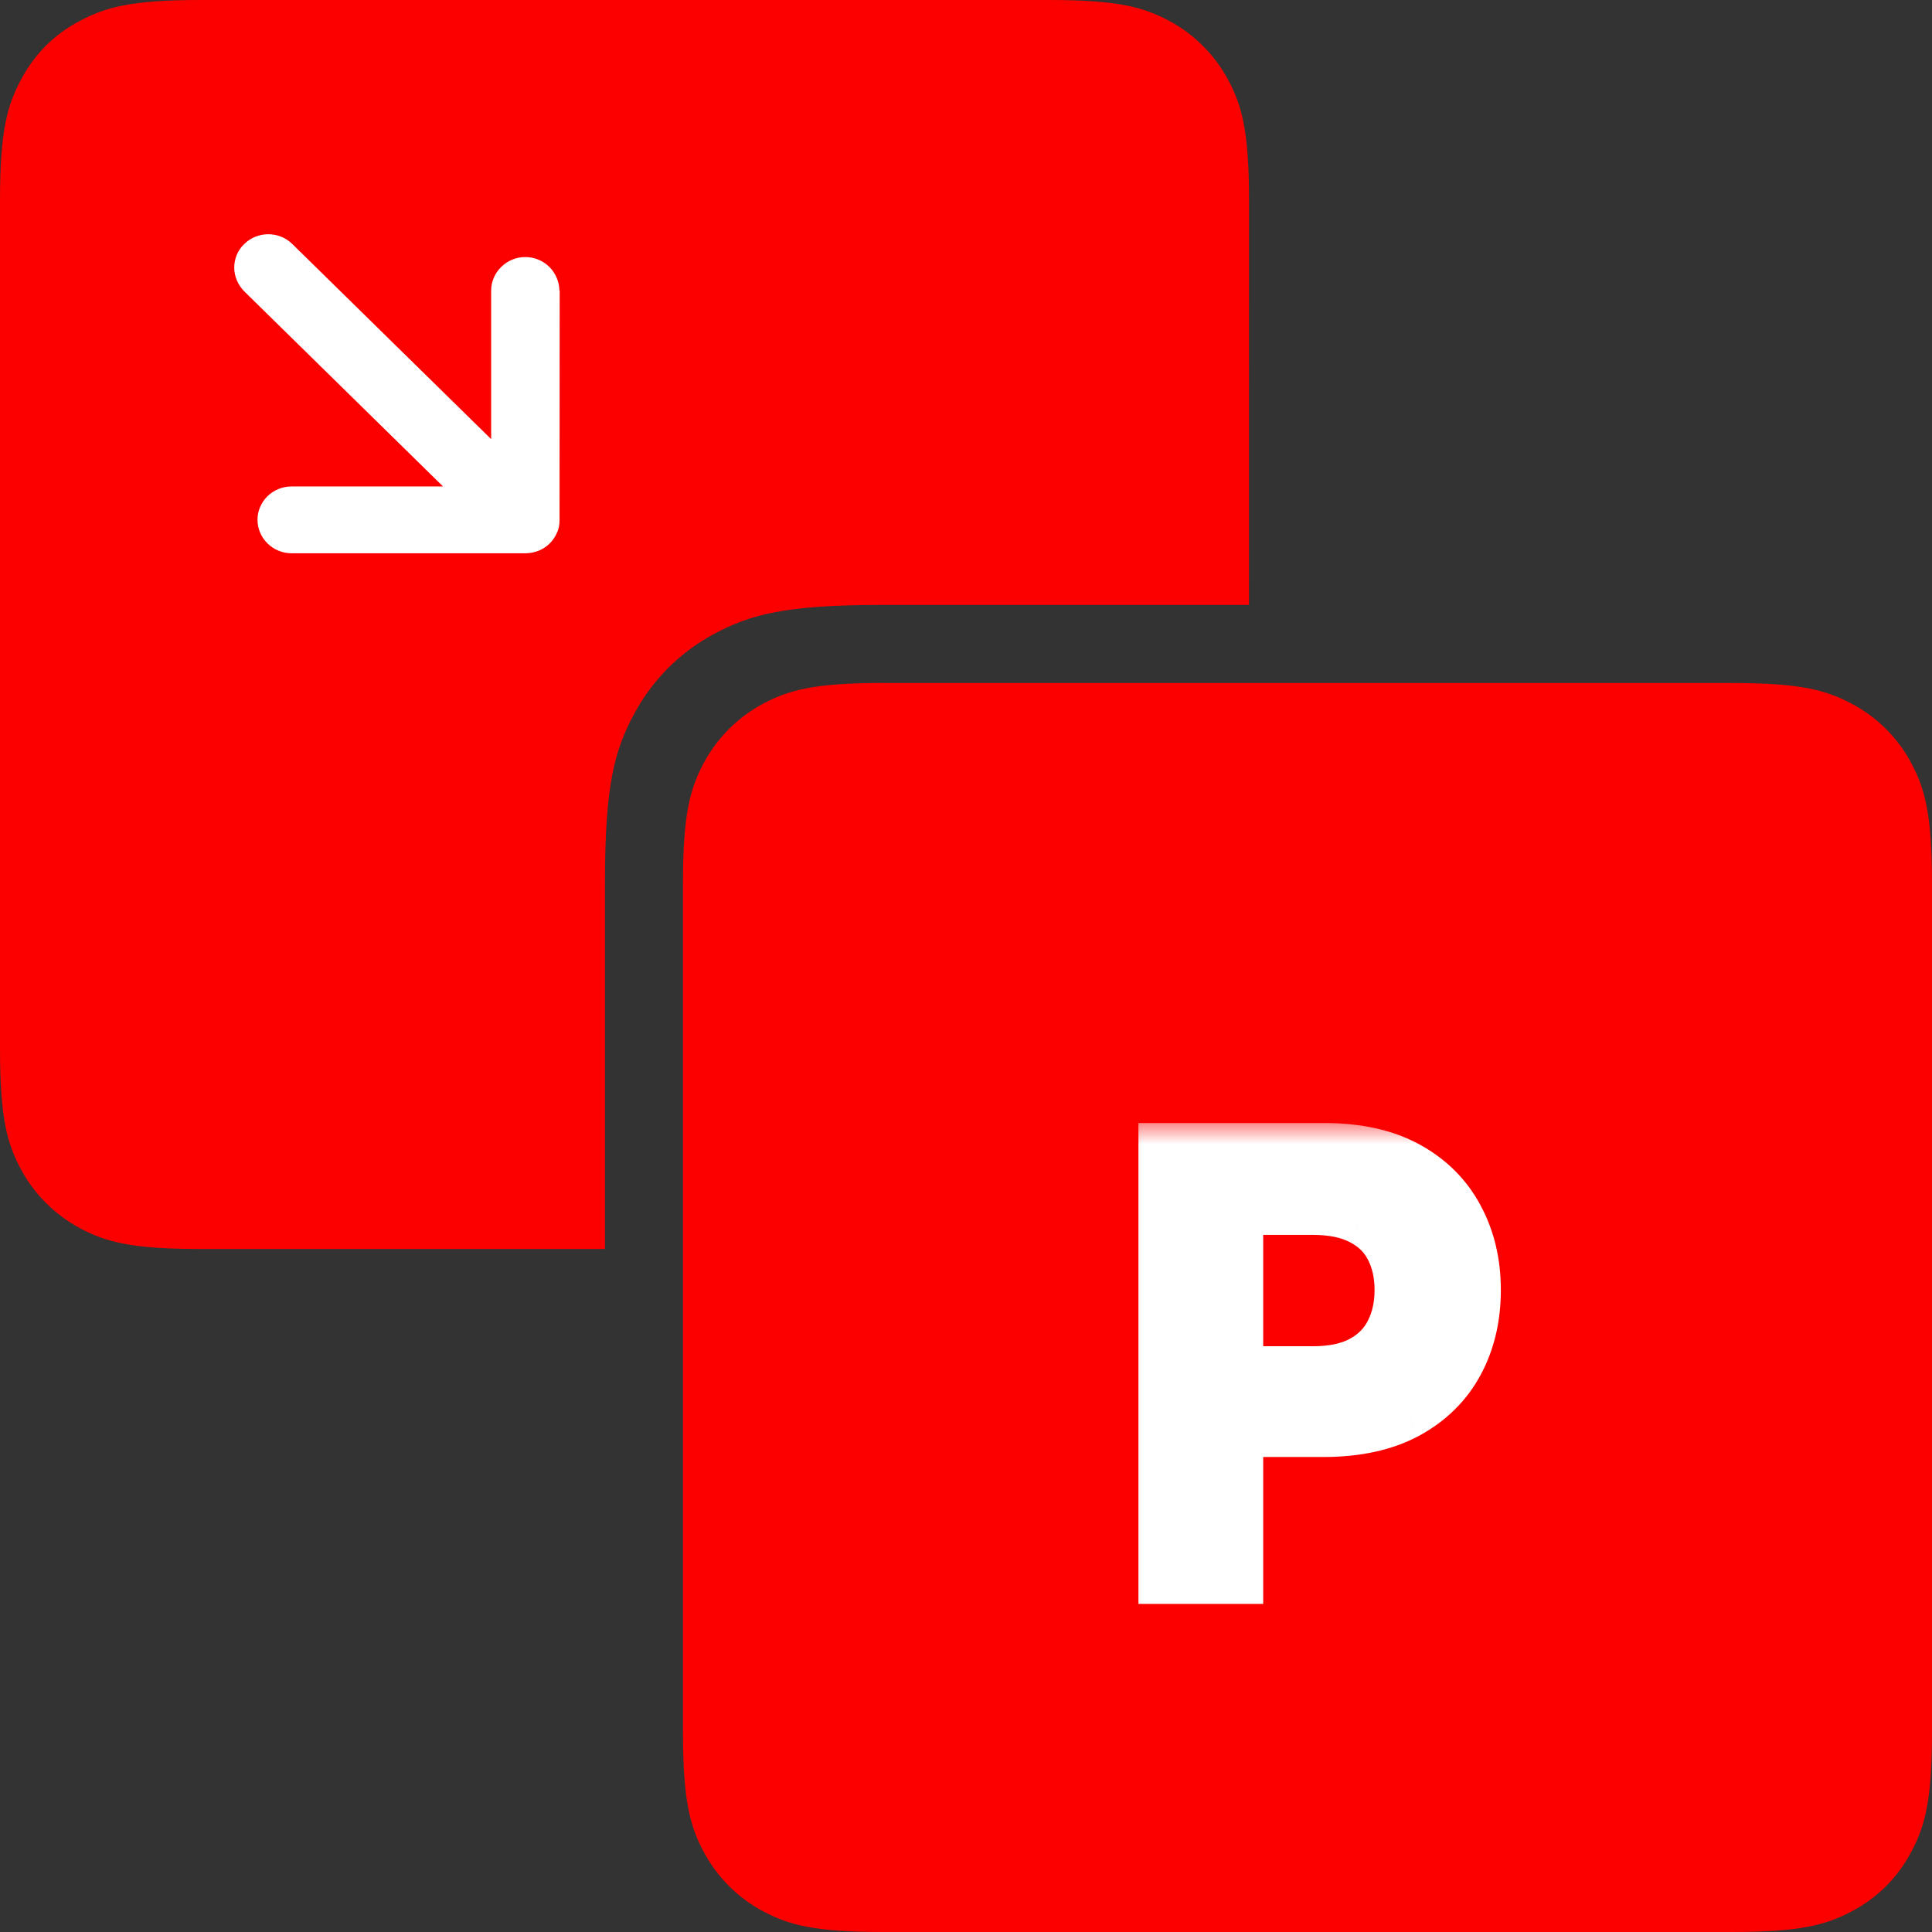 <svg width="42" height="42" viewBox="0 0 42 42" fill="none" xmlns="http://www.w3.org/2000/svg">
<rect x="0" y="0" width="42" height="42" fill="#333333" stroke="none"/>
<g clip-path="url(#clip0_180_534)">
<path fill-rule="evenodd" clip-rule="evenodd" d="M27.152 13.151H19.133C17.052 13.151 16.298 13.368 15.537 13.774C14.786 14.172 14.172 14.788 13.775 15.54C13.369 16.298 13.152 17.052 13.152 19.133V27.152H4.351C2.839 27.152 2.293 26.995 1.736 26.699C1.192 26.406 0.742 25.959 0.454 25.416C0.158 24.861 0 24.316 0 22.801V4.351C0 2.839 0.158 2.293 0.454 1.736C0.749 1.179 1.176 0.748 1.735 0.454C2.295 0.16 2.839 0 4.351 0H22.802C24.314 0 24.862 0.158 25.417 0.454C25.961 0.743 26.408 1.193 26.699 1.736C26.995 2.291 27.153 2.839 27.153 4.351L27.152 13.151Z" fill="#fc0000d4"/>
<path d="M12.161 6.317C12.158 6.122 12.078 5.937 11.94 5.8C11.801 5.664 11.614 5.588 11.419 5.588C11.016 5.588 10.677 5.916 10.677 6.317V9.546L6.355 5.305C6.216 5.168 6.028 5.092 5.832 5.092C5.636 5.092 5.449 5.168 5.309 5.305C5.168 5.44 5.092 5.625 5.092 5.818C5.092 6.011 5.176 6.198 5.309 6.333L9.631 10.575H6.339C5.93 10.575 5.598 10.9 5.598 11.3C5.598 11.7 5.932 12.028 6.339 12.028H11.426C11.522 12.027 11.618 12.008 11.708 11.973C11.889 11.9 12.033 11.759 12.109 11.578C12.151 11.492 12.164 11.397 12.164 11.302L12.167 6.314L12.161 6.317Z" fill="white"/>
<path fill-rule="evenodd" clip-rule="evenodd" d="M19.198 14.848H37.649C39.161 14.848 39.707 15.006 40.264 15.304C40.809 15.593 41.256 16.038 41.546 16.583C41.842 17.138 42 17.686 42 19.198V37.649C42 39.161 41.843 39.707 41.546 40.264C41.25 40.821 40.818 41.252 40.264 41.546C39.709 41.841 39.162 42 37.649 42H19.198C17.686 42 17.138 41.843 16.583 41.546C16.039 41.258 15.592 40.807 15.301 40.264C15.005 39.709 14.847 39.162 14.847 37.649V19.198C14.847 17.686 15.005 17.138 15.301 16.583C15.593 16.039 16.04 15.592 16.583 15.301C17.138 15.005 17.686 14.847 19.198 14.847V14.848Z" fill="#fc0000d4"/>
<mask id="path-4-outside-1_180_534" maskUnits="userSpaceOnUse" x="24.316" y="24.368" width="9" height="11" fill="black">
<rect fill="white" x="24.316" y="24.368" width="9" height="11"/>
<path d="M25.248 34.368V24.914H28.794C29.52 24.914 30.13 25.049 30.622 25.32C31.117 25.591 31.491 25.963 31.744 26.437C31.999 26.908 32.127 27.444 32.127 28.044C32.127 28.65 31.999 29.189 31.744 29.66C31.488 30.131 31.111 30.501 30.613 30.772C30.114 31.04 29.5 31.174 28.771 31.174H26.421V29.766H28.54C28.965 29.766 29.312 29.692 29.583 29.544C29.854 29.396 30.054 29.193 30.183 28.935C30.316 28.676 30.382 28.379 30.382 28.044C30.382 27.708 30.316 27.413 30.183 27.157C30.054 26.902 29.852 26.703 29.579 26.562C29.308 26.417 28.958 26.345 28.531 26.345H26.961V34.368H25.248Z"/>
</mask>
<path d="M25.248 34.368V24.914H28.794C29.52 24.914 30.13 25.049 30.622 25.32C31.117 25.591 31.491 25.963 31.744 26.437C31.999 26.908 32.127 27.444 32.127 28.044C32.127 28.65 31.999 29.189 31.744 29.66C31.488 30.131 31.111 30.501 30.613 30.772C30.114 31.04 29.5 31.174 28.771 31.174H26.421V29.766H28.54C28.965 29.766 29.312 29.692 29.583 29.544C29.854 29.396 30.054 29.193 30.183 28.935C30.316 28.676 30.382 28.379 30.382 28.044C30.382 27.708 30.316 27.413 30.183 27.157C30.054 26.902 29.852 26.703 29.579 26.562C29.308 26.417 28.958 26.345 28.531 26.345H26.961V34.368H25.248Z" fill="white"/>
<path d="M25.248 34.368H24.748V34.868H25.248V34.368ZM25.248 24.914V24.414H24.748V24.914H25.248ZM30.622 25.32L30.381 25.758L30.382 25.759L30.622 25.32ZM31.744 26.437L31.302 26.672L31.304 26.676L31.744 26.437ZM31.744 29.66L32.183 29.898L31.744 29.66ZM30.613 30.772L30.849 31.213L30.851 31.212L30.613 30.772ZM26.421 31.174H25.921V31.674H26.421V31.174ZM26.421 29.766V29.266H25.921V29.766H26.421ZM29.583 29.544L29.823 29.983L29.583 29.544ZM30.183 28.935L29.738 28.707L29.736 28.711L30.183 28.935ZM30.183 27.157L29.737 27.383L29.739 27.387L30.183 27.157ZM29.579 26.562L29.343 27.003L29.349 27.006L29.579 26.562ZM26.961 26.345V25.845H26.461V26.345H26.961ZM26.961 34.368V34.868H27.461V34.368H26.961ZM25.748 34.368V24.914H24.748V34.368H25.748ZM25.248 25.414H28.794V24.414H25.248V25.414ZM28.794 25.414C29.46 25.414 29.981 25.538 30.381 25.758L30.863 24.882C30.278 24.56 29.58 24.414 28.794 24.414V25.414ZM30.382 25.759C30.797 25.985 31.098 26.289 31.302 26.672L32.185 26.202C31.884 25.638 31.438 25.197 30.862 24.881L30.382 25.759ZM31.304 26.676C31.515 27.065 31.627 27.517 31.627 28.044H32.627C32.627 27.371 32.483 26.751 32.183 26.199L31.304 26.676ZM31.627 28.044C31.627 28.578 31.515 29.033 31.304 29.421L32.183 29.898C32.483 29.345 32.627 28.722 32.627 28.044H31.627ZM31.304 29.421C31.098 29.802 30.793 30.105 30.374 30.333L30.851 31.212C31.43 30.897 31.879 30.459 32.183 29.898L31.304 29.421ZM30.376 30.332C29.968 30.551 29.441 30.674 28.771 30.674V31.674C29.559 31.674 30.26 31.529 30.849 31.213L30.376 30.332ZM28.771 30.674H26.421V31.674H28.771V30.674ZM26.921 31.174V29.766H25.921V31.174H26.921ZM26.421 30.266H28.54V29.266H26.421V30.266ZM28.54 30.266C29.018 30.266 29.456 30.183 29.823 29.983L29.344 29.105C29.169 29.201 28.911 29.266 28.54 29.266V30.266ZM29.823 29.983C30.177 29.79 30.453 29.515 30.631 29.158L29.736 28.711C29.656 28.872 29.531 29.003 29.344 29.105L29.823 29.983ZM30.628 29.163C30.802 28.823 30.882 28.446 30.882 28.044H29.882C29.882 28.312 29.829 28.529 29.738 28.707L30.628 29.163ZM30.882 28.044C30.882 27.642 30.802 27.265 30.627 26.927L29.739 27.387C29.829 27.561 29.882 27.775 29.882 28.044H30.882ZM30.63 26.932C30.449 26.575 30.168 26.304 29.808 26.118L29.349 27.006C29.537 27.103 29.659 27.229 29.737 27.383L30.63 26.932ZM29.814 26.121C29.448 25.925 29.01 25.845 28.531 25.845V26.845C28.907 26.845 29.168 26.909 29.343 27.003L29.814 26.121ZM28.531 25.845H26.961V26.845H28.531V25.845ZM26.461 26.345V34.368H27.461V26.345H26.461ZM26.961 33.868H25.248V34.868H26.961V33.868Z" fill="white" mask="url(#path-4-outside-1_180_534)"/>
</g>
<defs>
<clipPath id="clip0_180_534">
<rect width="42" height="42" fill="white"/>
</clipPath>
</defs>
</svg>
